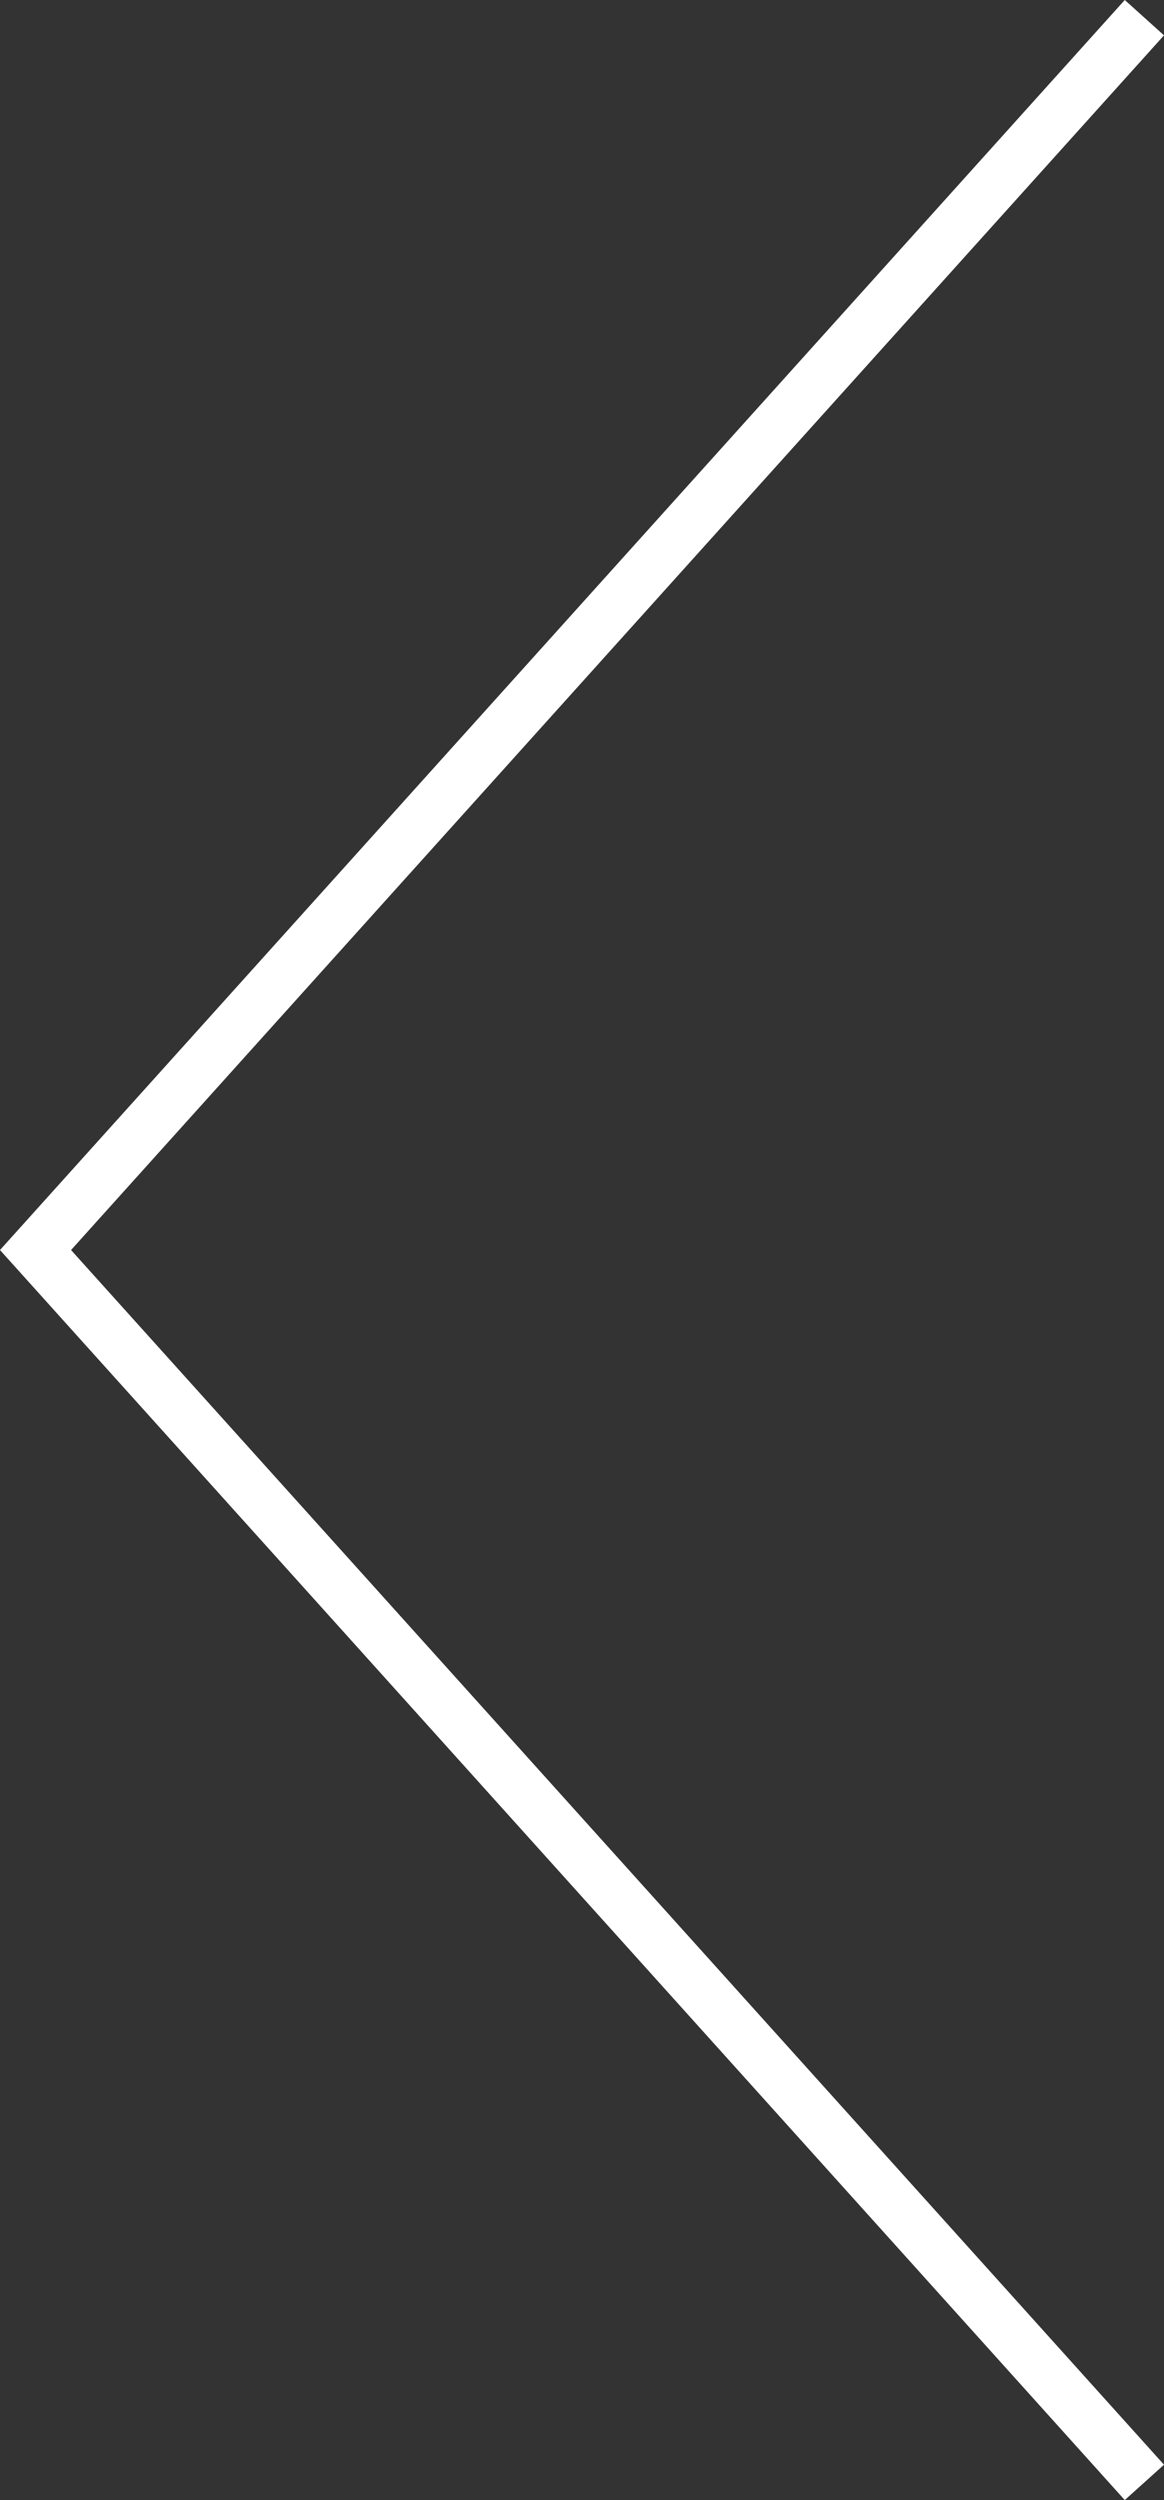 <?xml version="1.0" encoding="utf-8"?>
<!-- Generator: Adobe Illustrator 16.0.0, SVG Export Plug-In . SVG Version: 6.00 Build 0)  -->
<!DOCTYPE svg PUBLIC "-//W3C//DTD SVG 1.1//EN" "http://www.w3.org/Graphics/SVG/1.1/DTD/svg11.dtd">
<svg version="1.1" id="Layer_1" xmlns="http://www.w3.org/2000/svg" xmlns:xlink="http://www.w3.org/1999/xlink" x="0px" y="0px"
	 width="44.089px" height="94.67px" viewBox="0 0 44.089 94.67" enable-background="new 0 0 44.089 94.67" xml:space="preserve">
<rect x="0" y="0" width="44.089" height="94.67" fill="#333333" stroke="none"/>
<path fill="#FFFFFF" d="M2.691,47.335l41.398,45.997l-1.486,1.338L0,47.335L42.603,0l1.486,1.338L2.691,47.335z"/>
</svg>
